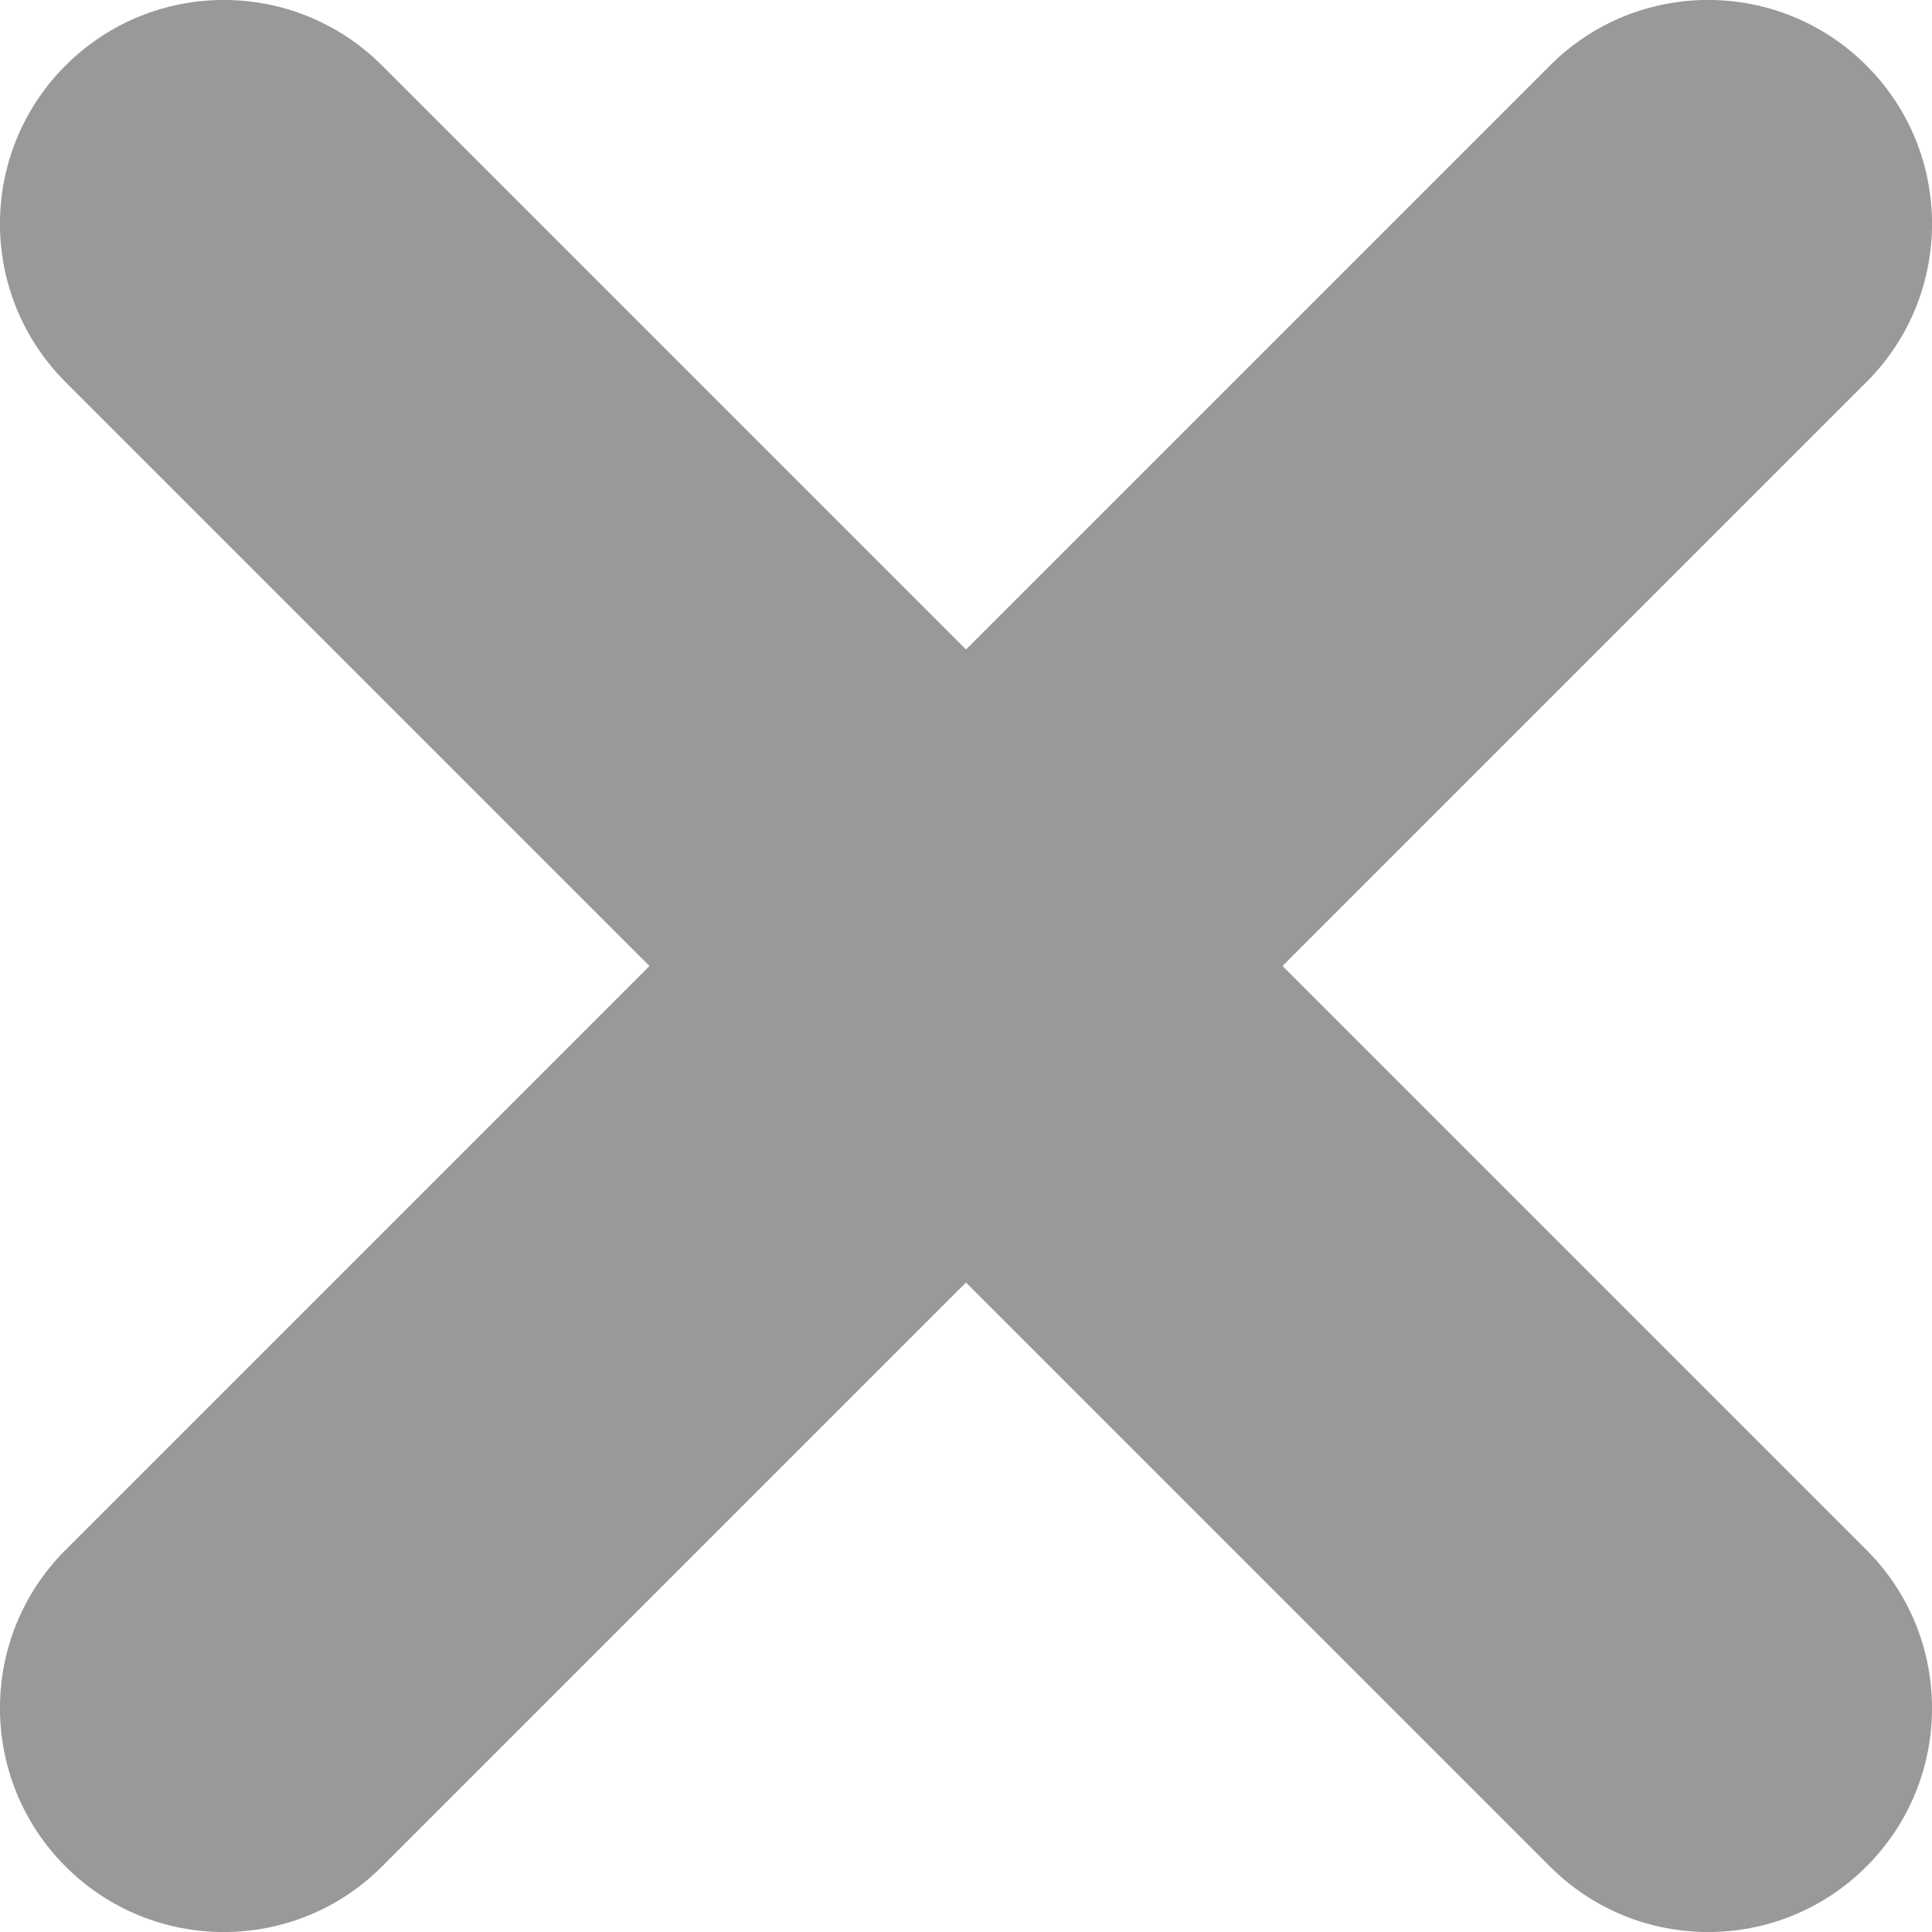 <svg width="12" height="12" viewBox="0 0 12 12" fill="none" xmlns="http://www.w3.org/2000/svg">
<path d="M11.593 9.627L7.966 6L11.593 2.373C12.136 1.83 12.136 0.95 11.593 0.407C11.05 -0.136 10.169 -0.136 9.627 0.407L6 4.034L2.373 0.407C1.83 -0.136 0.95 -0.136 0.407 0.407C-0.136 0.95 -0.136 1.83 0.407 2.373L4.034 6L0.407 9.627C-0.136 10.169 -0.136 11.05 0.407 11.593C0.95 12.136 1.83 12.136 2.373 11.593L6 7.966L9.627 11.593C10.169 12.136 11.05 12.136 11.593 11.593C12.136 11.05 12.136 10.169 11.593 9.627Z" fill="#999999"/>
</svg>
